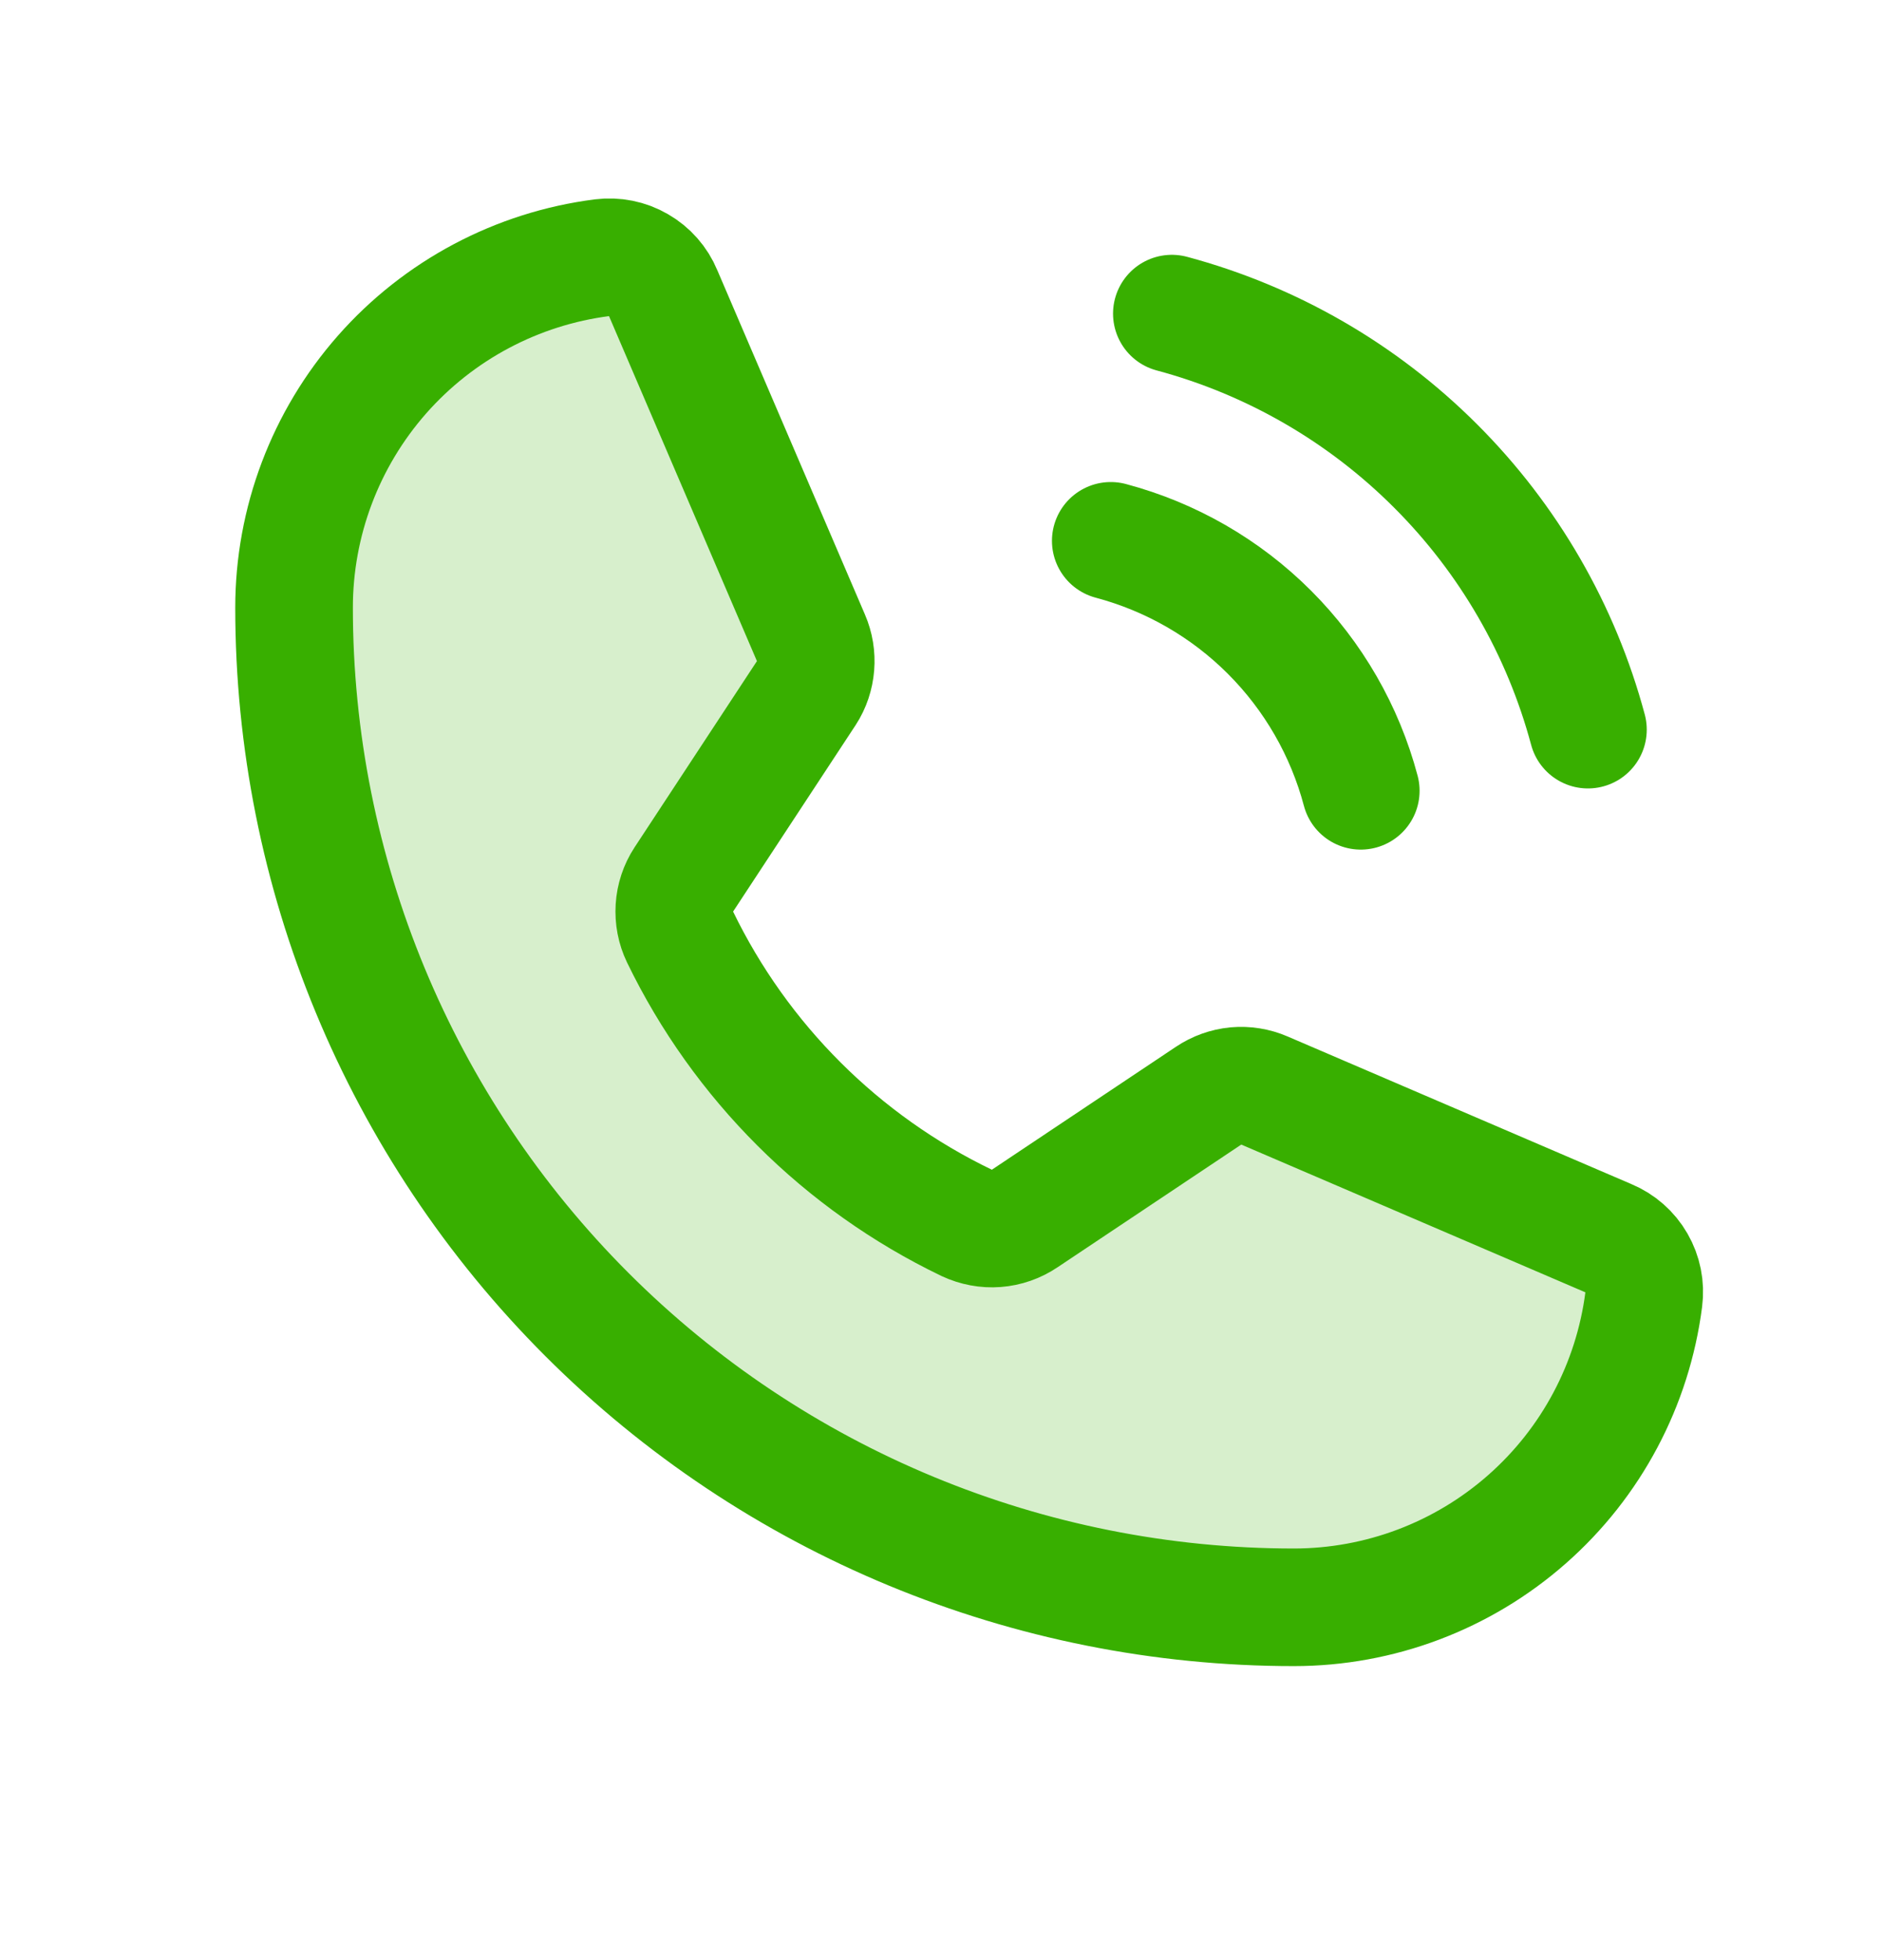 <svg width="24" height="25" viewBox="0 0 24 25" fill="none" xmlns="http://www.w3.org/2000/svg">
<path opacity="0.2" d="M8.672 11.95C9.444 13.543 10.732 14.829 12.328 15.597C12.446 15.652 12.576 15.677 12.706 15.667C12.836 15.657 12.961 15.613 13.069 15.54L15.412 13.975C15.516 13.905 15.636 13.862 15.76 13.85C15.885 13.839 16.01 13.859 16.125 13.909L20.512 15.793C20.663 15.856 20.788 15.966 20.869 16.107C20.95 16.247 20.983 16.411 20.962 16.572C20.823 17.657 20.294 18.655 19.472 19.378C18.651 20.101 17.594 20.5 16.5 20.5C13.118 20.5 9.875 19.157 7.484 16.765C5.093 14.374 3.75 11.131 3.75 7.75C3.75 6.656 4.149 5.599 4.872 4.777C5.595 3.956 6.593 3.426 7.678 3.287C7.839 3.267 8.003 3.299 8.143 3.381C8.284 3.462 8.394 3.587 8.456 3.737L10.341 8.134C10.39 8.247 10.41 8.37 10.4 8.493C10.39 8.615 10.351 8.734 10.284 8.837L8.719 11.219C8.649 11.326 8.608 11.45 8.6 11.578C8.592 11.706 8.616 11.834 8.672 11.95Z" fill="#38AF00"/>
<path d="M8.672 11.95C9.444 13.543 10.732 14.829 12.328 15.597C12.446 15.652 12.576 15.677 12.706 15.667C12.836 15.657 12.961 15.613 13.069 15.54L15.412 13.975C15.516 13.905 15.636 13.862 15.76 13.85C15.885 13.839 16.01 13.859 16.125 13.909L20.512 15.793C20.663 15.856 20.788 15.966 20.869 16.107C20.95 16.247 20.983 16.411 20.962 16.572C20.823 17.657 20.294 18.655 19.472 19.378C18.651 20.101 17.594 20.5 16.5 20.5C13.118 20.5 9.875 19.157 7.484 16.765C5.093 14.374 3.75 11.131 3.75 7.75C3.75 6.656 4.149 5.599 4.872 4.777C5.595 3.956 6.593 3.426 7.678 3.287C7.839 3.267 8.003 3.299 8.143 3.381C8.284 3.462 8.394 3.587 8.456 3.737L10.341 8.134C10.39 8.247 10.41 8.37 10.4 8.493C10.39 8.615 10.351 8.734 10.284 8.837L8.719 11.219C8.649 11.326 8.608 11.45 8.6 11.578C8.592 11.706 8.616 11.834 8.672 11.95Z" stroke="#38AF00" stroke-width="1.5" stroke-linecap="round" stroke-linejoin="round"/>
<path d="M14.944 4C16.216 4.341 17.376 5.011 18.307 5.943C19.239 6.874 19.909 8.034 20.25 9.306" stroke="#38AF00" stroke-width="1.5" stroke-linecap="round" stroke-linejoin="round"/>
<path d="M14.165 6.898C14.931 7.102 15.628 7.503 16.188 8.063C16.748 8.623 17.15 9.321 17.353 10.086" stroke="#38AF00" stroke-width="1.5" stroke-linecap="round" stroke-linejoin="round"/>
</svg>

